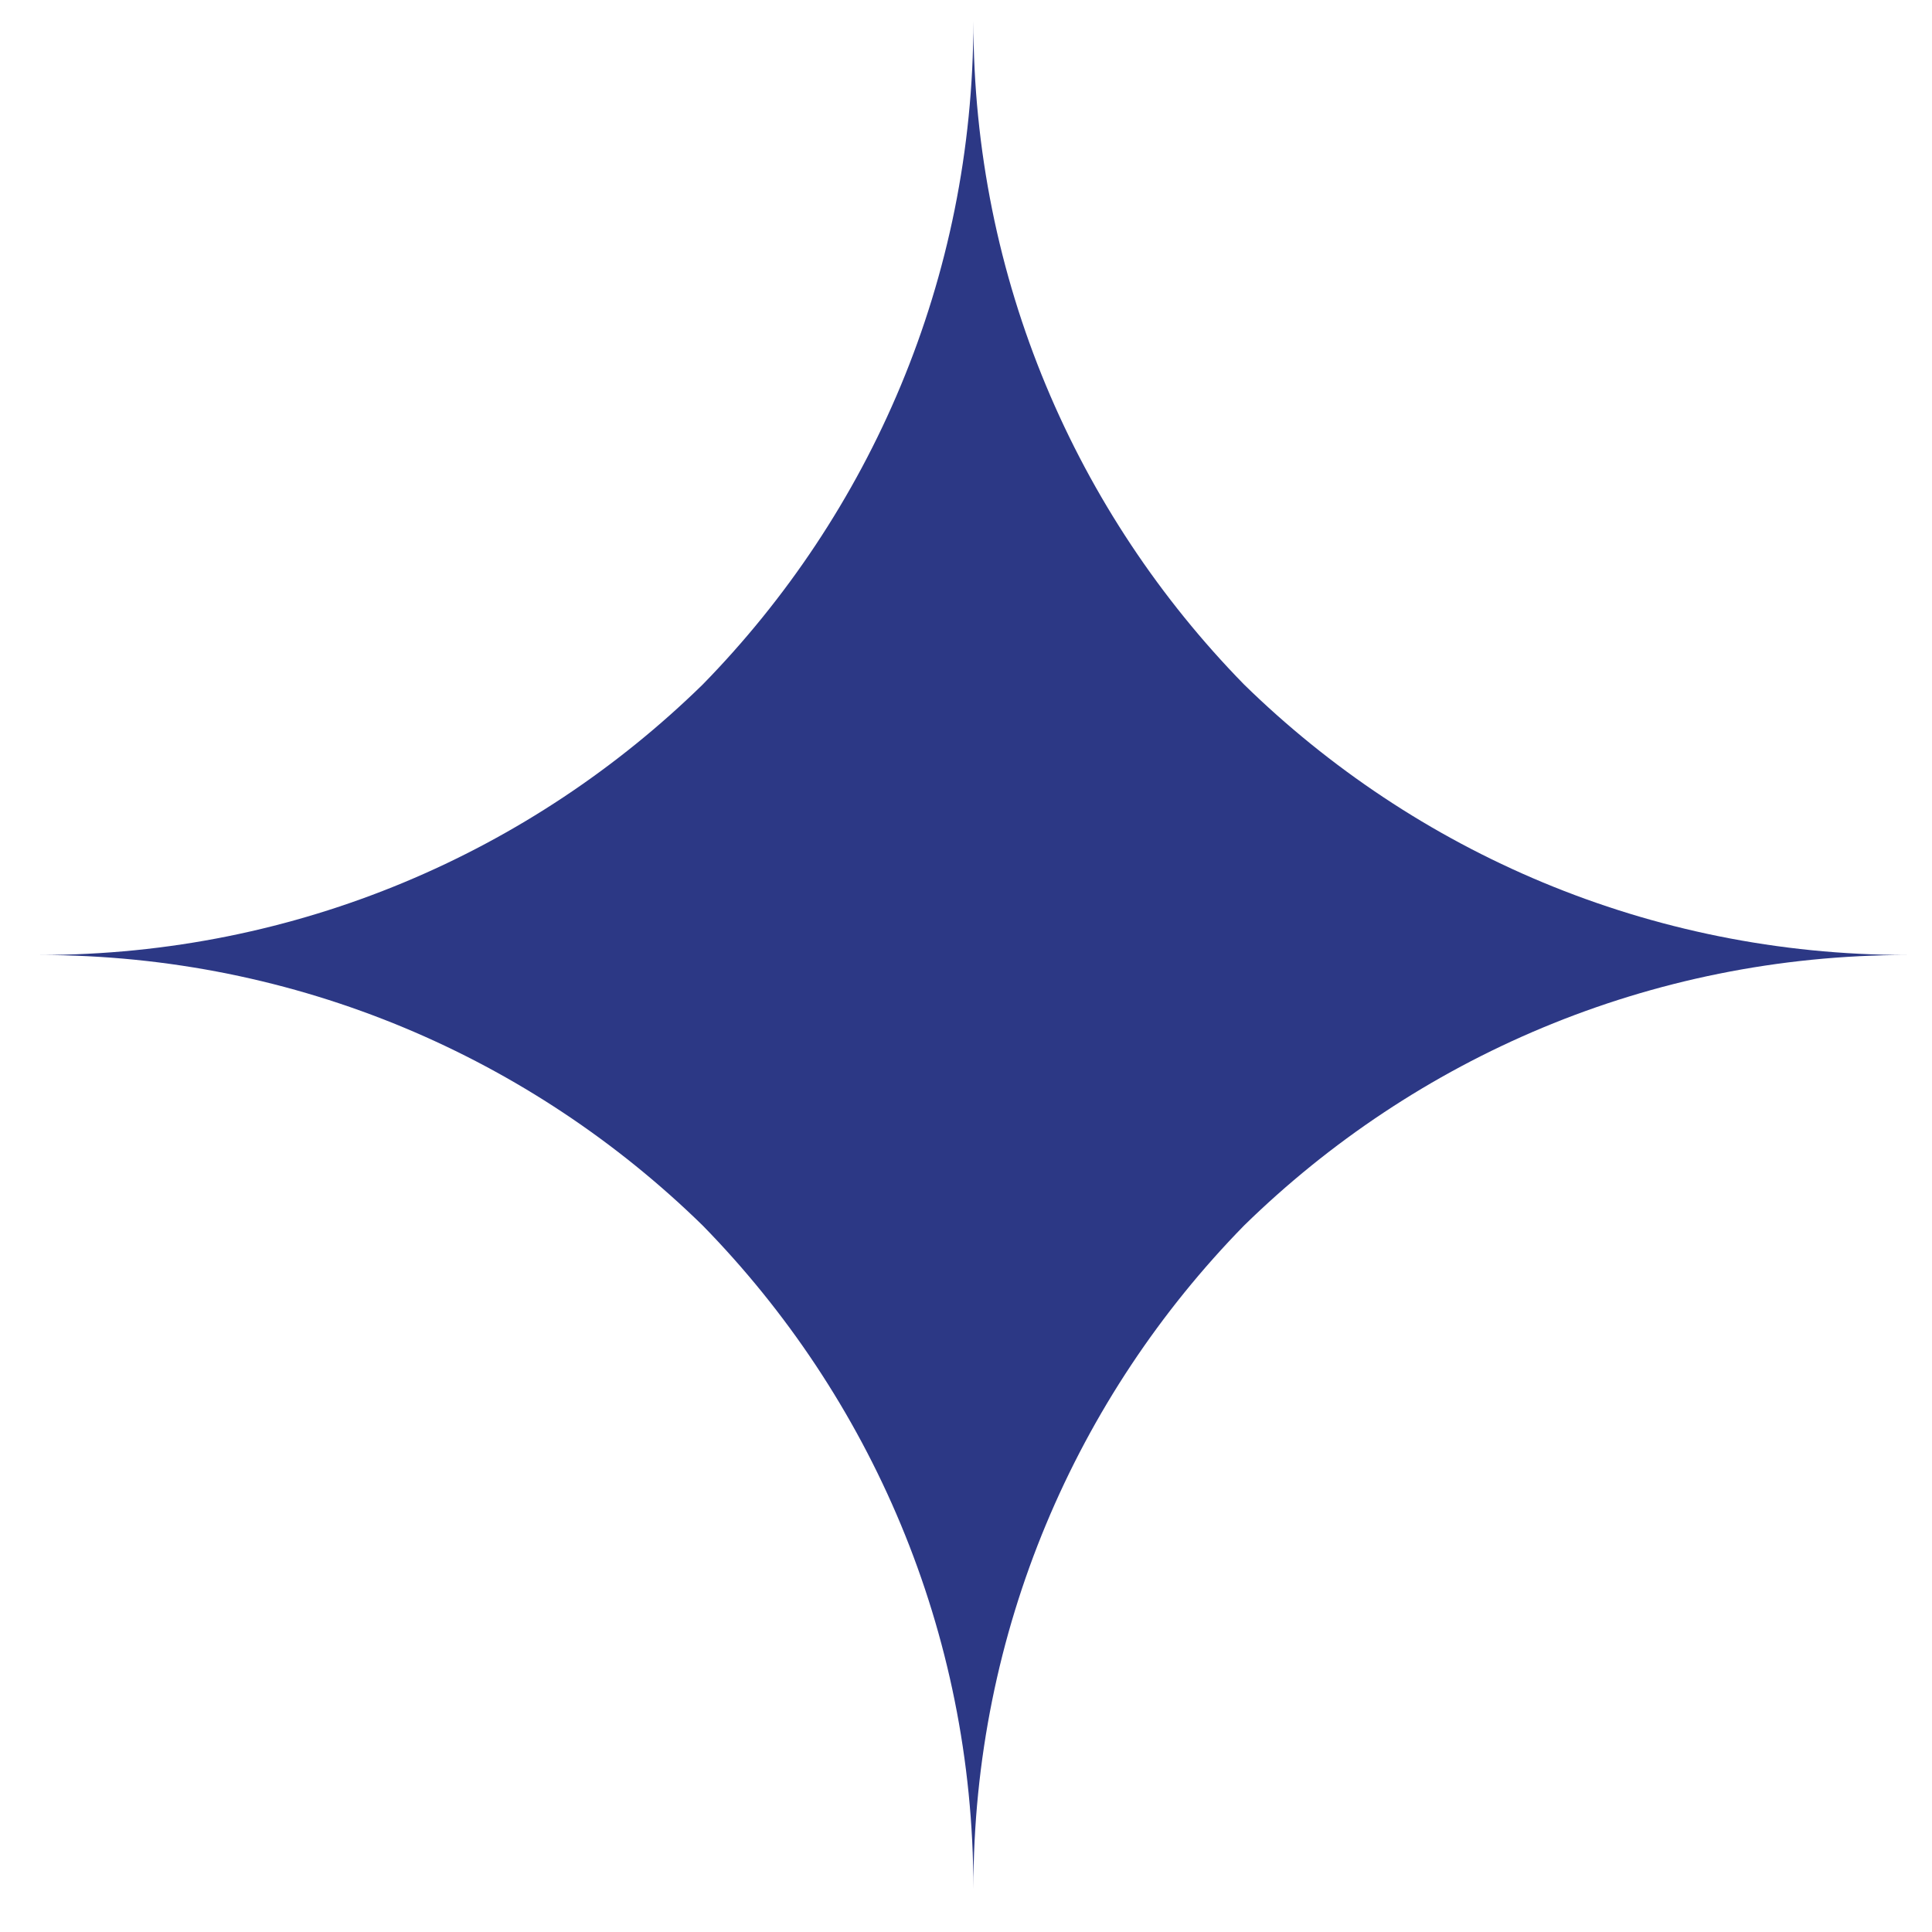 <svg width="46" height="46" viewBox="0 0 46 46" fill="none" xmlns="http://www.w3.org/2000/svg">
<path d="M29.619 29.181C33.693 25.196 39.264 22.738 45.414 22.738C39.264 22.738 33.693 20.281 29.619 16.296C25.634 12.222 23.176 6.65 23.176 0.5C23.176 6.65 20.718 12.222 16.733 16.296C12.659 20.281 7.087 22.738 0.938 22.738C7.087 22.738 12.659 25.196 16.733 29.181C20.718 33.255 23.176 38.827 23.176 44.977C23.176 38.827 25.634 33.255 29.619 29.181Z" fill="#2C3885"/>
</svg>
